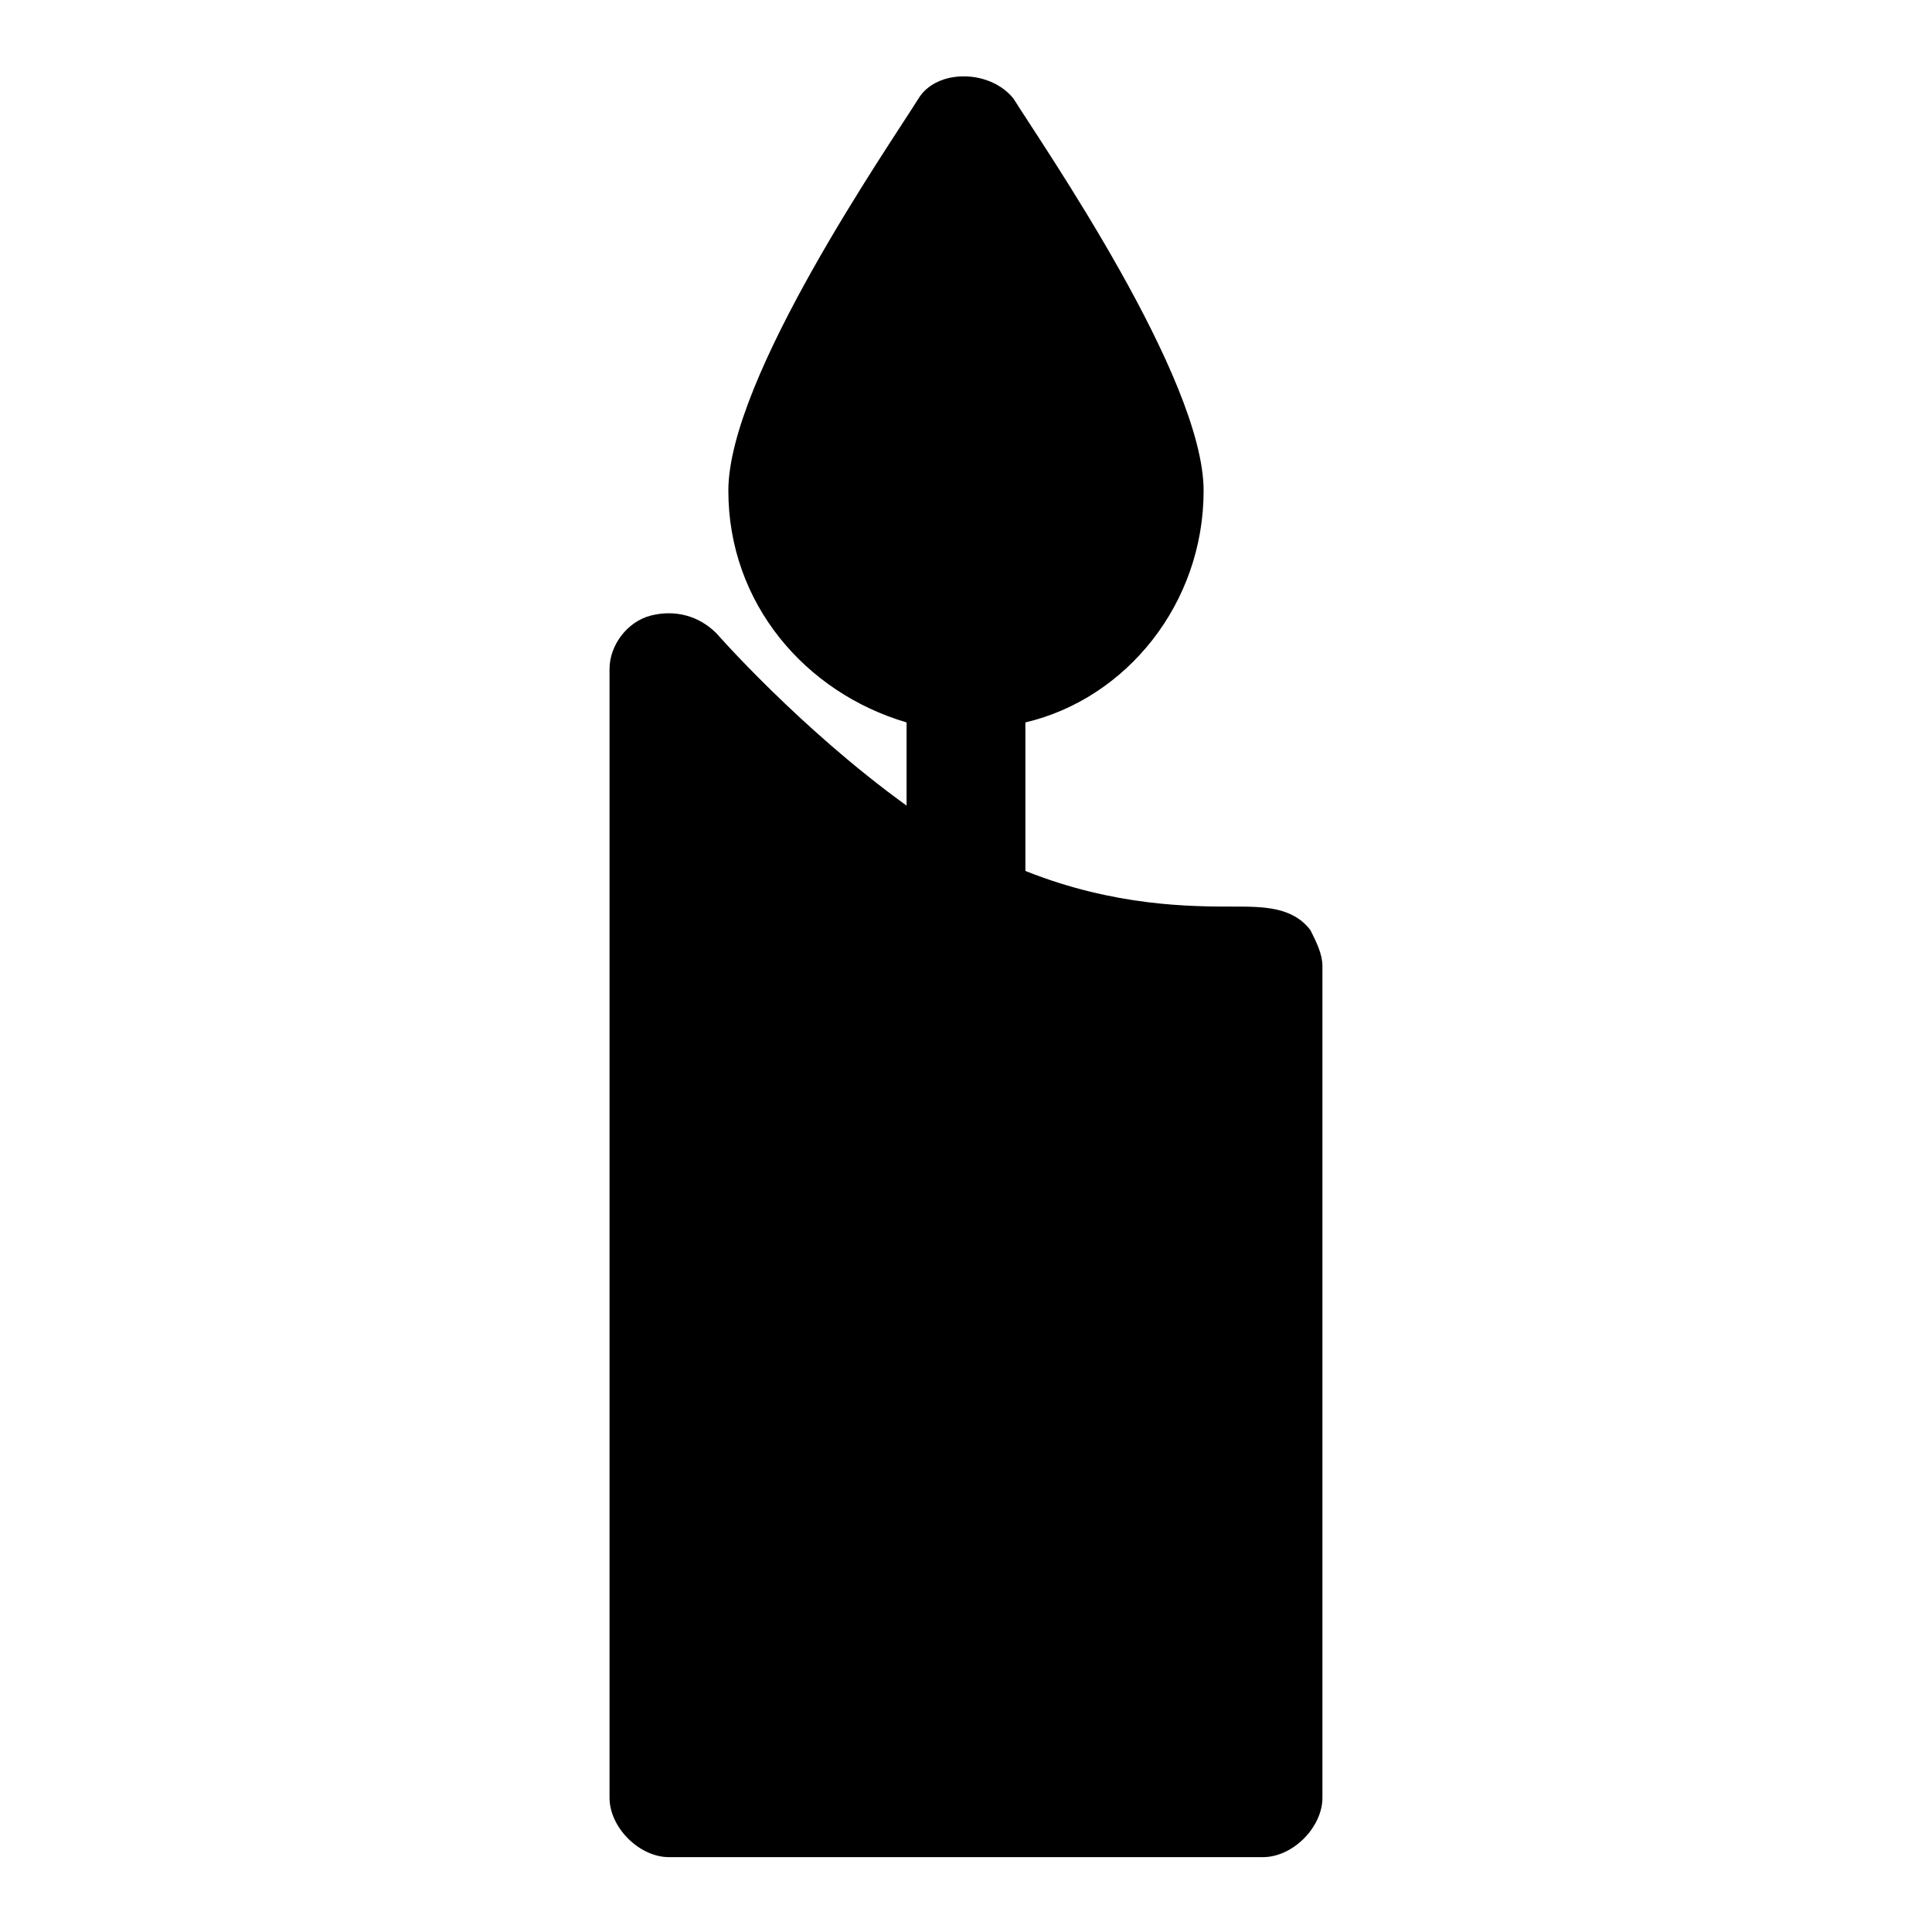 <?xml version="1.0" encoding="UTF-8"?>
<!-- Uploaded to: SVG Repo, www.svgrepo.com, Generator: SVG Repo Mixer Tools -->
<svg fill="#000000" width="800px" height="800px" version="1.1" viewBox="144 144 512 512" xmlns="http://www.w3.org/2000/svg">
 <path d="m491.31 390.55c-4.723-6.297-12.594-6.297-20.465-6.297-11.02 0-31.488 0-55.105-9.445v-39.359c26.766-6.297 47.23-31.488 47.23-61.402s-42.508-91.316-50.383-103.91c-6.297-7.871-20.469-7.871-25.191 0-7.867 12.594-50.375 73.996-50.375 103.91s20.469 53.531 47.23 61.402v22.043c-28.34-20.469-50.383-45.656-50.383-45.656-4.723-4.723-11.02-6.297-17.32-4.723-6.293 1.57-11.016 7.867-11.016 14.164v299.14c0 7.871 7.871 15.742 15.742 15.742h157.44c7.871 0 15.742-7.871 15.742-15.742v-220.41c0-3.148-1.574-6.301-3.148-9.449z"/>
</svg>